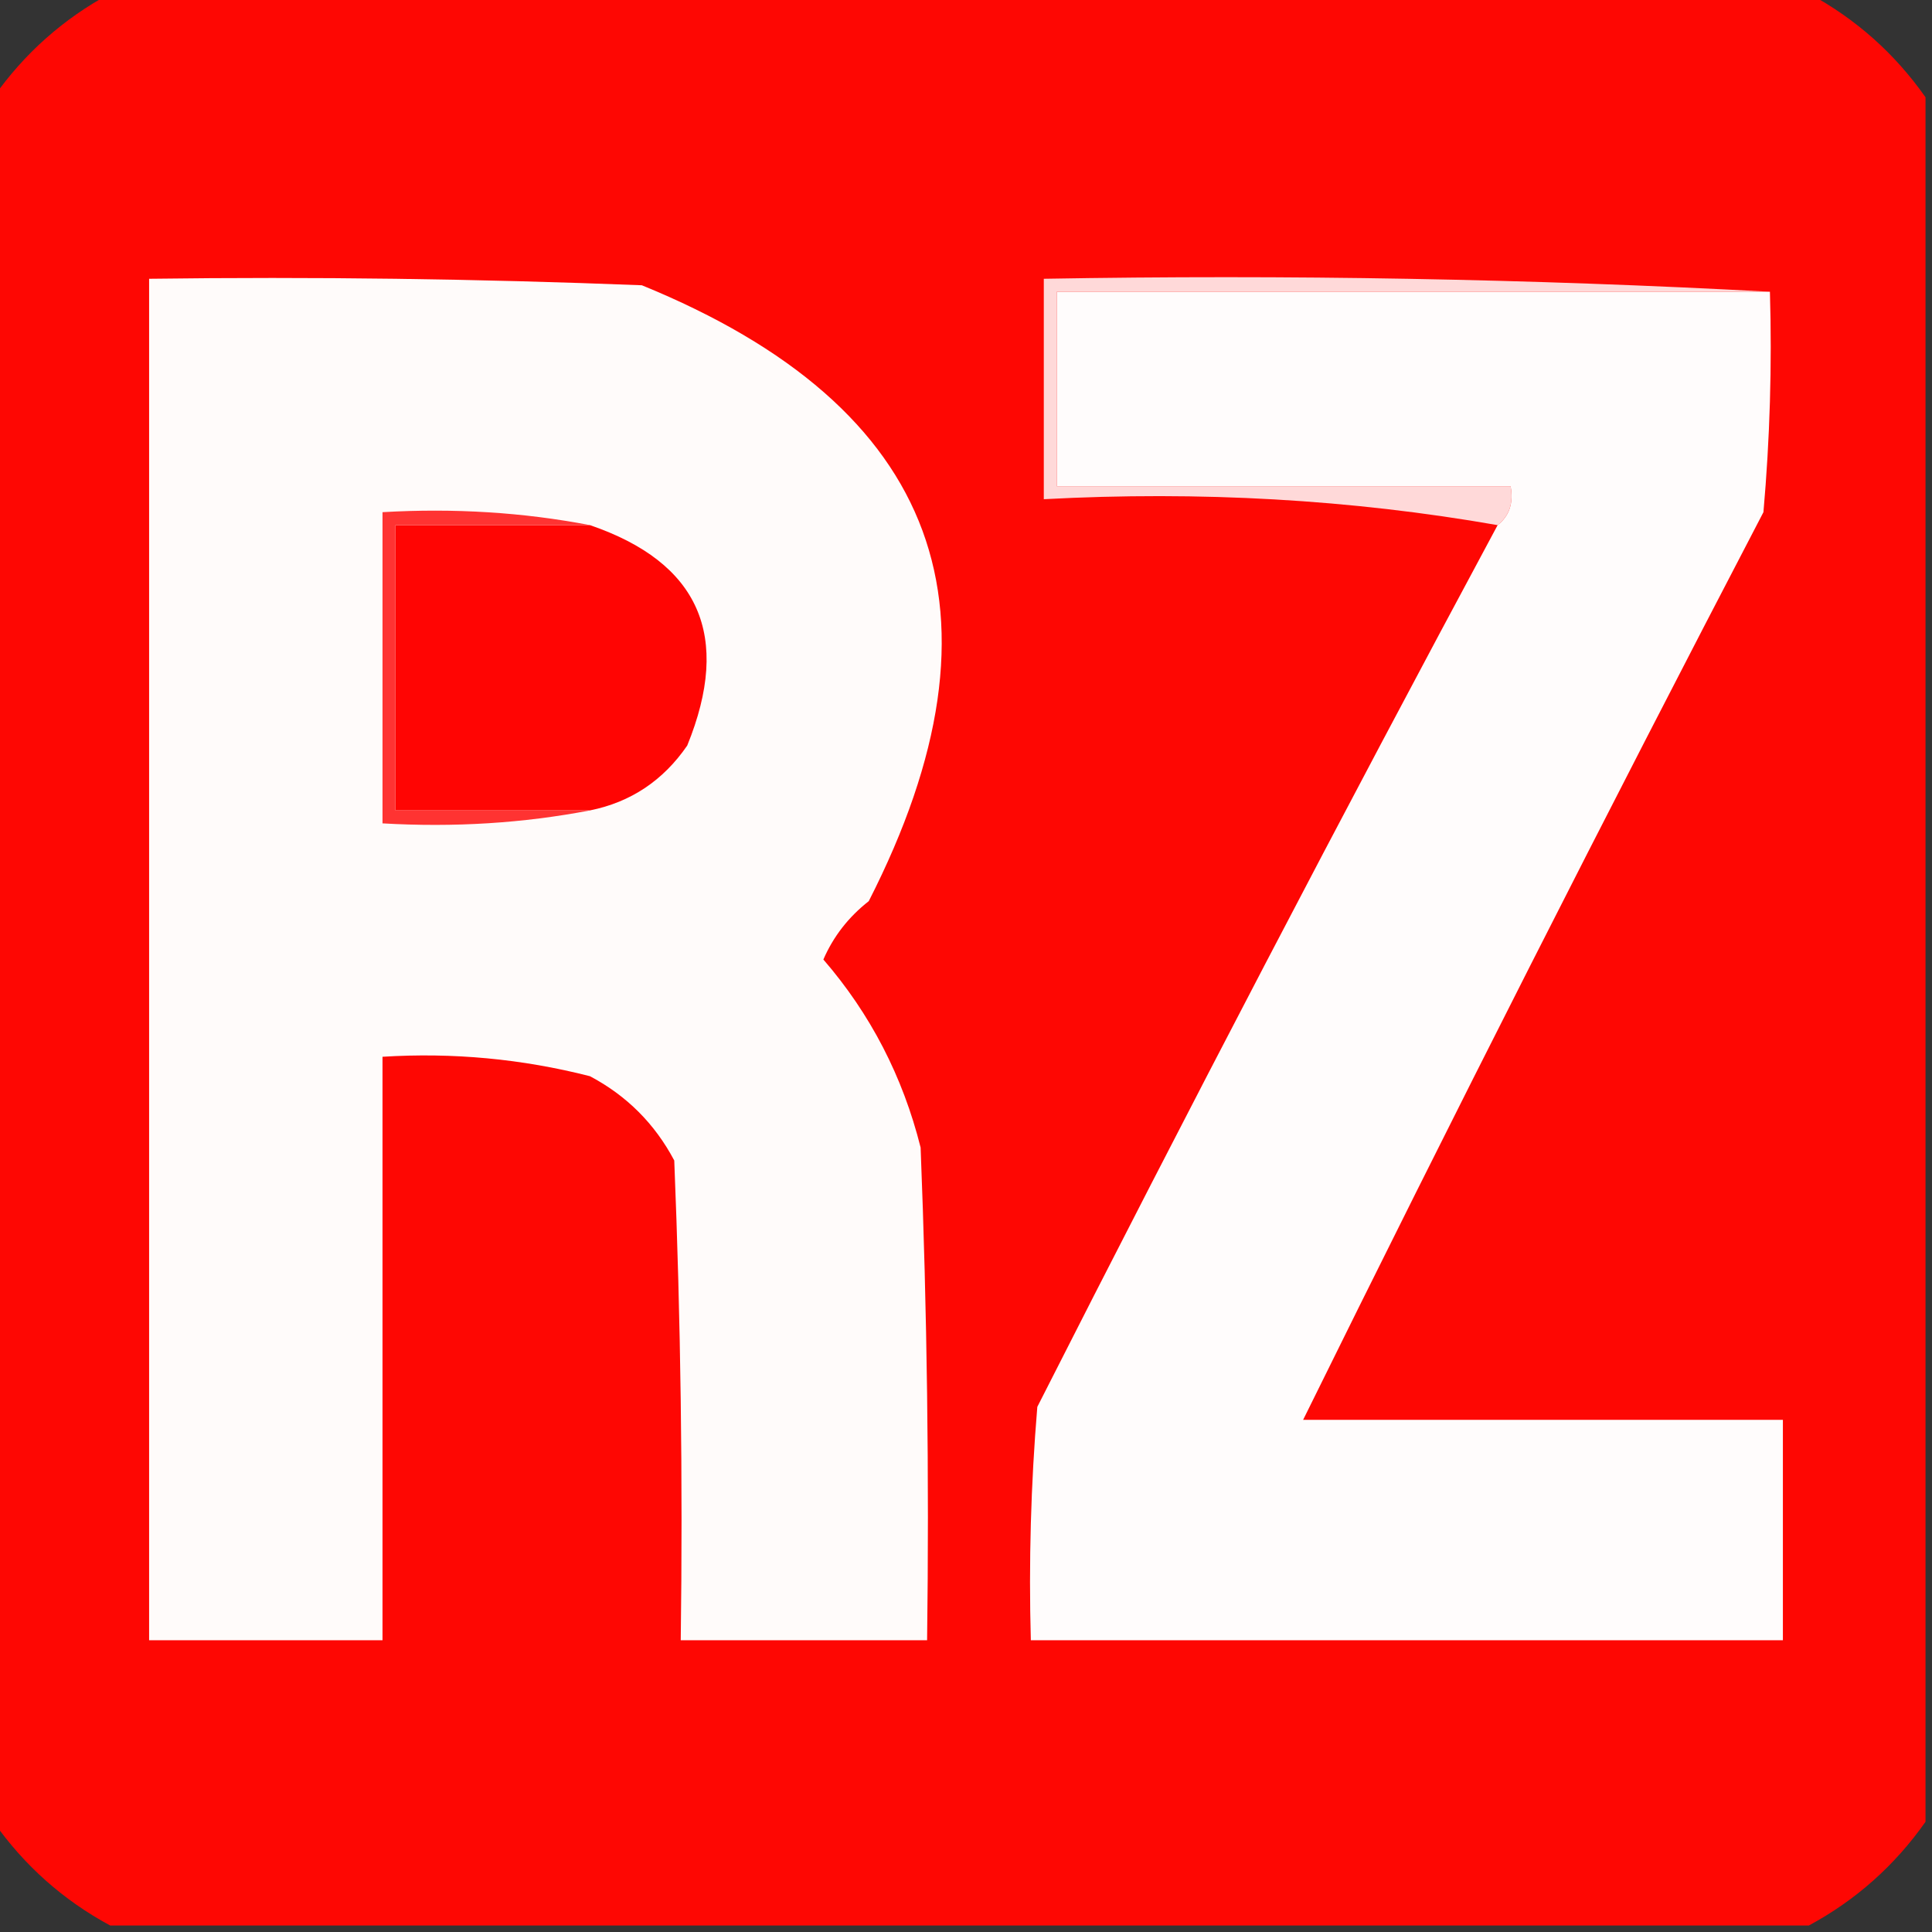 <?xml version="1.0" encoding="UTF-8"?>
<!DOCTYPE svg PUBLIC "-//W3C//DTD SVG 1.1//EN" "http://www.w3.org/Graphics/SVG/1.1/DTD/svg11.dtd">
<svg xmlns="http://www.w3.org/2000/svg" version="1.1" width="149px" height="149px" style="shape-rendering:geometricPrecision; text-rendering:geometricPrecision; image-rendering:optimizeQuality; fill-rule:evenodd; clip-rule:evenodd" xmlns:xlink="http://www.w3.org/1999/xlink">
<rect width="100%" height="100%" fill="#333333" stroke="none"/>
<g><path style="opacity:0.995" fill="#ff0804" d="M 8.5,-0.5 C 52.167,-0.5 95.833,-0.5 139.5,-0.5C 143.12,1.453 146.12,4.119 148.5,7.5C 148.5,51.833 148.5,96.167 148.5,140.5C 146.12,143.881 143.12,146.547 139.5,148.5C 95.833,148.5 52.167,148.5 8.5,148.5C 4.88,146.547 1.88,143.881 -0.5,140.5C -0.5,96.167 -0.5,51.833 -0.5,7.5C 1.88,4.119 4.88,1.453 8.5,-0.5 Z"/></g>
<g><path style="opacity:1" fill="#ffd9d9" d="M 136.5,22.5 C 118.167,22.5 99.833,22.5 81.5,22.5C 81.5,27.5 81.5,32.5 81.5,37.5C 93.167,37.5 104.833,37.5 116.5,37.5C 116.737,38.791 116.404,39.791 115.5,40.5C 104.215,38.522 92.548,37.855 80.5,38.5C 80.5,32.833 80.5,27.167 80.5,21.5C 99.341,21.17 118.007,21.503 136.5,22.5 Z"/></g>
<g><path style="opacity:1" fill="#fffbfa" d="M 11.5,21.5 C 24.171,21.333 36.838,21.5 49.5,22C 72.524,31.4 78.358,47.234 67,69.5C 65.437,70.725 64.27,72.225 63.5,74C 67.128,78.193 69.628,83.027 71,88.5C 71.5,101.162 71.667,113.829 71.5,126.5C 65.167,126.5 58.833,126.5 52.5,126.5C 52.666,114.162 52.5,101.829 52,89.5C 50.5,86.667 48.333,84.5 45.5,83C 40.264,81.661 34.93,81.161 29.5,81.5C 29.5,96.5 29.5,111.5 29.5,126.5C 23.5,126.5 17.5,126.5 11.5,126.5C 11.5,91.5 11.5,56.5 11.5,21.5 Z"/></g>
<g><path style="opacity:1" fill="#fffcfc" d="M 136.5,22.5 C 136.666,28.176 136.499,33.843 136,39.5C 123.849,62.804 112.015,86.138 100.5,109.5C 112.833,109.5 125.167,109.5 137.5,109.5C 137.5,115.167 137.5,120.833 137.5,126.5C 118.167,126.5 98.833,126.5 79.5,126.5C 79.334,120.491 79.501,114.491 80,108.5C 91.621,85.586 103.455,62.92 115.5,40.5C 116.404,39.791 116.737,38.791 116.5,37.5C 104.833,37.5 93.167,37.5 81.5,37.5C 81.5,32.5 81.5,27.5 81.5,22.5C 99.833,22.5 118.167,22.5 136.5,22.5 Z"/></g>
<g><path style="opacity:1" fill="#ff0503" d="M 45.5,40.5 C 53.94,43.388 56.44,49.055 53,57.5C 51.143,60.2 48.643,61.867 45.5,62.5C 40.5,62.5 35.5,62.5 30.5,62.5C 30.5,55.167 30.5,47.833 30.5,40.5C 35.5,40.5 40.5,40.5 45.5,40.5 Z"/></g>
<g><path style="opacity:1" fill="#ff3332" d="M 45.5,40.5 C 40.5,40.5 35.5,40.5 30.5,40.5C 30.5,47.833 30.5,55.167 30.5,62.5C 35.5,62.5 40.5,62.5 45.5,62.5C 40.359,63.488 35.026,63.821 29.5,63.5C 29.5,55.5 29.5,47.5 29.5,39.5C 35.026,39.179 40.359,39.512 45.5,40.5 Z"/></g>
</svg>
